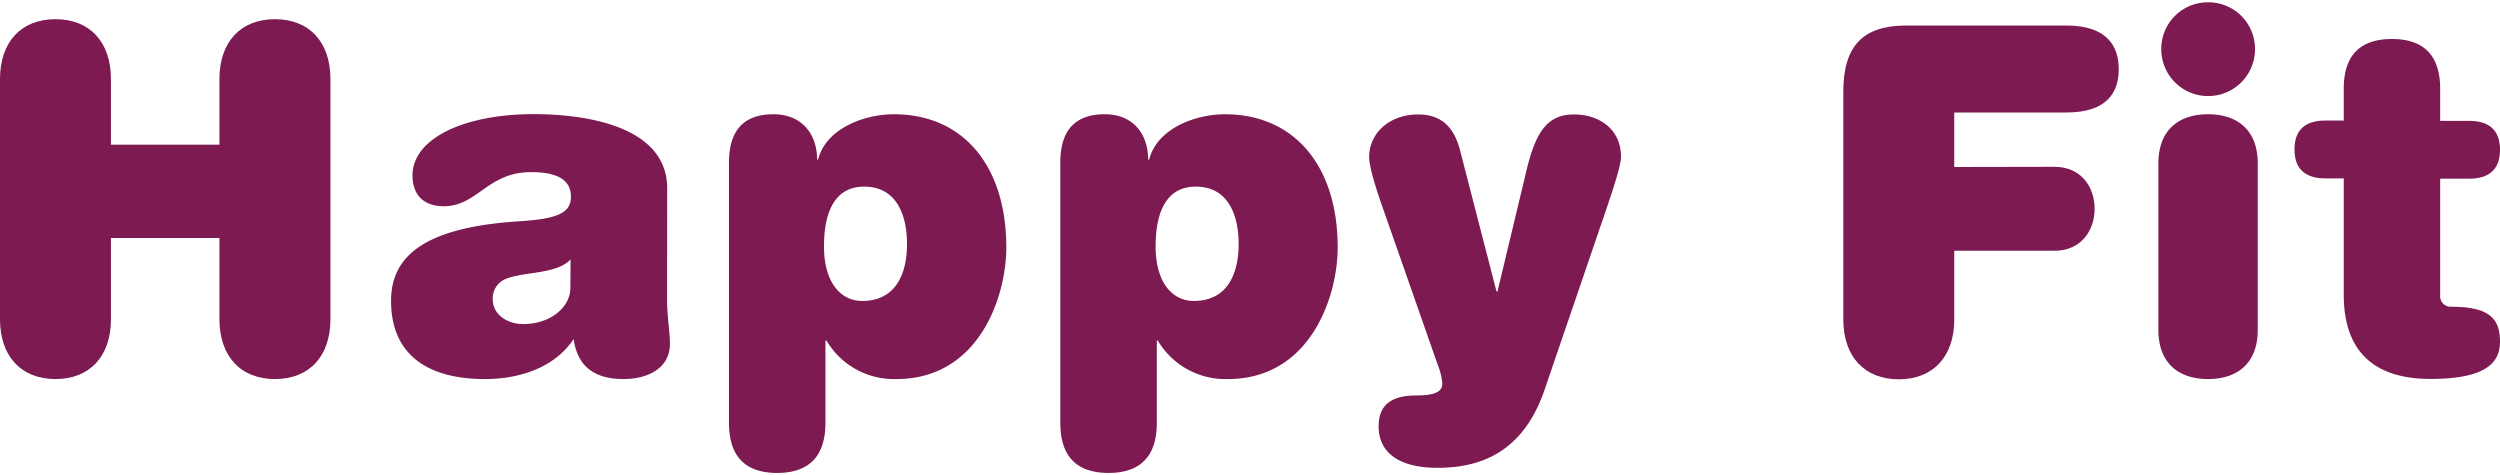 <svg xmlns="http://www.w3.org/2000/svg" width="400" height="76" viewBox="0 0 400 76"><title>partner-happy-fit</title><path d="M35.11,12.65c0-5.95,3.4-9.58,8.88-9.58s8.88,3.63,8.88,9.58V51.08c0,5.94-3.4,9.57-8.88,9.57S35.11,57,35.11,51.08v-13H17.75v13c0,5.94-3.4,9.57-8.88,9.57S0,57,0,51.08V12.65C0,6.7,3.39,3.07,8.87,3.07s8.88,3.63,8.88,9.58v10.5H35.11Z" fill="#7d1a51"/><path d="M91.29,41.51C89.06,43.9,83.88,43.44,81,44.6a3.34,3.34,0,0,0-2.16,3.31c0,2.4,2.31,3.94,4.86,3.94,4.47,0,7.56-2.77,7.56-5.79Zm15.44,6.33c0,2.78.46,5.25.46,7.18,0,3.94-3.63,5.63-7.41,5.63-5.48,0-7.48-2.78-8-6.4-3.09,4.63-8.73,6.4-14.21,6.4-8.79,0-15-3.63-15-12.5,0-6.72,4.62-11.73,20.45-12.74,5.94-.38,8.33-1.23,8.33-3.93s-2.16-3.94-6.4-3.94C78,27.54,76.4,33,71,33c-3.16,0-5-1.77-5-4.93,0-5.95,8.33-9.81,19.37-9.81,8.41,0,21.38,1.93,21.38,11.89Z" fill="#7d1a51"/><path d="M137.94,48.15c5.48,0,7.18-4.48,7.18-9.11,0-4.32-1.47-9.18-6.87-9.18-4.56,0-6.41,3.86-6.41,9.57s2.63,8.72,6.1,8.72M116.64,26c0-5.09,2.32-7.72,7.1-7.72,4.55,0,7,3.16,7,7.26h.15c1.31-5.1,7.56-7.26,12.12-7.26,11.11,0,18,8.26,18,21.31,0,7.78-4.31,21.06-17.59,21.06a12.54,12.54,0,0,1-11.19-6.17h-.16V67.67c0,5.48-2.78,8-7.72,8s-7.71-2.48-7.71-8Z" fill="#7d1a51"/><path d="M191,48.15c5.48,0,7.18-4.48,7.18-9.11,0-4.32-1.47-9.18-6.87-9.18-4.56,0-6.41,3.86-6.41,9.57s2.62,8.72,6.1,8.72M169.65,26c0-5.09,2.32-7.72,7.1-7.72,4.56,0,6.95,3.16,6.95,7.26h.16c1.31-5.1,7.56-7.26,12.11-7.26,11.12,0,18.06,8.26,18.06,21.31,0,7.78-4.32,21.06-17.59,21.06a12.56,12.56,0,0,1-11.2-6.17h-.15V67.67c0,5.48-2.78,8-7.72,8s-7.72-2.48-7.72-8Z" fill="#7d1a51"/><path d="M244.23,27.31c1.55-6.56,3.55-9,7.64-9,3.86,0,7.49,2.24,7.49,6.79,0,1.32-1.16,4.94-3,10.27l-9.26,27.09C243.61,72.54,236.67,74.85,230,74.85c-6.33,0-9.42-2.55-9.42-6.64,0-3.77,2.48-4.94,6.1-4.94,3.24,0,4.09-.77,4.09-1.92a10.53,10.53,0,0,0-.77-3.09L221.54,34.1c-1.93-5.4-2.47-7.79-2.47-9,0-3.85,3.32-6.79,7.8-6.79,3.62,0,5.78,1.85,6.79,5.94l5.78,22.38h.16Z" fill="#7d1a51"/><path d="M328.74,26.69c4.24,0,6.4,3.24,6.4,6.71s-2.16,6.72-6.4,6.72H312.68v11c0,5.94-3.4,9.57-8.88,9.57s-8.87-3.63-8.87-9.57V14.65c0-7.41,3.24-10.57,10.11-10.57h25.55c6.63,0,8.41,3.39,8.41,7S337.22,18,330.59,18H312.68v8.72Z" fill="#7d1a51"/><path d="M353.31.37a7.45,7.45,0,0,1,7.49,7.5,7.49,7.49,0,0,1-15,0,7.45,7.45,0,0,1,7.49-7.5m-7.95,25.78c0-5.4,3.32-7.87,7.95-7.87s7.95,2.47,7.95,7.87V52.78c0,5.4-3.32,7.87-7.95,7.87s-7.95-2.47-7.95-7.87Z" fill="#7d1a51"/><path d="M375,14.19c0-5.48,2.77-7.95,7.71-7.95s7.72,2.47,7.72,8v5.1h4.63c3.17,0,4.94,1.46,4.94,4.62s-1.77,4.63-4.94,4.63h-4.63V47.22a1.69,1.69,0,0,0,1.78,1.86c6,0,7.79,1.85,7.79,5.55,0,3.24-2,6-11.11,6S375,56.17,375,47.15V28.54h-2.94c-3.16,0-4.94-1.46-4.94-4.63s1.78-4.62,4.94-4.62H375Z" fill="#7d1a51"/></svg>